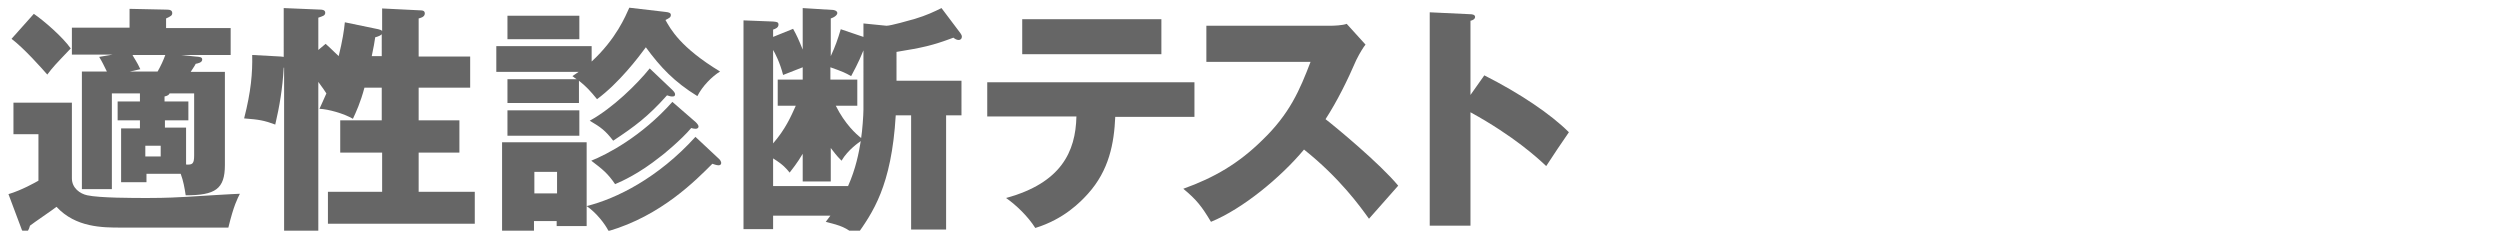 <?xml version="1.0" encoding="utf-8"?>
<!-- Generator: Adobe Illustrator 25.2.1, SVG Export Plug-In . SVG Version: 6.00 Build 0)  -->
<svg version="1.1" id="レイヤー_1" xmlns="http://www.w3.org/2000/svg" xmlns:xlink="http://www.w3.org/1999/xlink" x="0px"
	 y="0px" width="650.3px" height="60px" viewBox="0 0 650.3 60" style="enable-background:new 0 0 650.3 60;" xml:space="preserve">
<style type="text/css">
	.st0{fill:#666666;}
</style>
<g>
	<path class="st0" d="M18.7,26.8v19.6c0,2.5,2.1,4,4,4.4c3.2,0.7,12,0.7,15.7,0.7c5.2,0,8.1-0.2,10.1-0.3c1.6-0.1,12.9-0.8,13.9-0.8
		c-0.6,1.2-1.6,3-3,8.8H31.5c-4.8,0-11.8,0-16.8-5.4c-1,0.8-5.9,4.1-6.9,4.9c-0.3,1.1-0.6,1.7-1.3,1.7c-0.5,0-0.8-0.4-1-1.1
		l-3.3-8.8c3.4-1,7.1-3.1,7.8-3.5V34.9H3.5v-8.2H18.7z M8.8,3.6c2.5,1.7,7.4,5.9,9.6,9c-4.1,4.3-4.6,4.8-6.1,6.8
		c-1.4-1.6-6-6.8-9.3-9.3L8.8,3.6z M36.4,33.2v-1.9h-5.8v-4.9h5.8v-2.1h-7.3v24.9h-7.8V18.6h6.5c-0.9-1.8-1.1-2.3-2-3.8l3.5-0.6
		H18.7v-7h15V2.3l9.5,0.2c0.9,0,1.6,0.1,1.6,0.9c0,0.6-0.3,0.8-1.6,1.4v2.5h16.8v7h-13l3.8,0.4c1.1,0.1,1.8,0.1,1.8,0.8
		c0,0.8-1.2,1-1.7,1.1c-0.1,0.3-0.8,1.3-1.3,2.1h8.9v24.2c0,6.3-2.5,7.9-10.2,7.9c-0.3-2-0.6-3.7-1.3-5.6h-8.9v2.2h-6.6v-14H36.4z
		 M34.4,14.2c0.4,0.8,1.3,2,2.1,3.8l-2.7,0.6H41c0.8-1.4,1.5-2.9,2-4.3H34.4z M37.8,37.9v2.8h4v-2.8H37.8z M49,26.4v4.9h-6.1v1.9
		h5.5v9.6c1.7,0.1,2.1-0.2,2.1-2.4V24.3h-6.4c-0.1,0.3-0.4,0.6-1.3,0.8v1.3H49z"/>
	<path class="st0" d="M98.4,7.6c0.3,0.1,0.9,0.2,1,0.5V2.2l10.1,0.5c0.4,0,1,0.1,1,0.8c0,1-1.3,1.2-1.6,1.3v9.9h13.4v8.1h-13.4v8.5
		h10.6v8.4h-10.6v10.2h14.6v8.3H85.3v-8.3h14.1V39.7H88.5v-8.4h10.8v-8.5h-4.5c-1,3.8-2.2,6.4-3,8.1c-2.4-1.4-6.4-2.5-8.7-2.6
		c0.4-0.9,0.8-1.7,1.8-4c-0.6-0.9-0.7-1.1-2.1-3V60h-8.9V17.6h-0.1c-0.3,5.4-1.1,10.1-2.2,14.8c-3-1.1-4.2-1.3-8.1-1.6
		c1.8-7,2.2-11.8,2.1-16.5l7.4,0.4c0.3,0,0.6,0.1,0.8,0.1V2.1l9.6,0.4c0.4,0,1.2,0.1,1.2,0.8c0,0.8-0.7,0.9-1.8,1.3V13l1.9-1.6
		c2,1.8,2.6,2.5,3.4,3.2c1-4.1,1.4-6.7,1.6-8.8L98.4,7.6z M99.4,8.8c-0.3,0.4-1,0.7-1.8,0.9c-0.2,1.3-0.4,2.6-0.9,4.9h2.6V8.8z"/>
	<path class="st0" d="M173.1,3.1c1,0.1,1.4,0.3,1.4,0.8c0,0.6-0.4,0.8-1.4,1.3c1.3,2.3,3.8,7.1,14.2,13.4c-2.1,1.3-4.6,3.8-5.9,6.4
		c-6-3.7-9.6-7.5-13.4-12.7c-1.9,2.6-7,9.3-12.7,13.5c-1.7-2.1-2.8-3.3-4.7-4.8v5.8H132v-6.2h18c-0.3-0.2-0.6-0.4-1.1-0.8
		c0.6-0.4,1-0.7,1.6-1.1h-21.4V12h24.8v4c6.4-5.9,8.8-11.8,9.8-14L173.1,3.1z M187.1,41.4c0.3,0.3,0.5,0.7,0.5,1
		c0,0.4-0.3,0.6-0.7,0.6c-0.5,0-1.3-0.3-1.6-0.4c-4.3,4.3-13.3,13.5-27,17.5c-0.9-1.8-3.1-4.7-5.7-6.5v5.2h-7.8v-1.3h-5.9v2.8h-8.3
		V37h22v16.6c7.7-1.9,18.6-7.3,28.3-18L187.1,41.4z M150.7,4.1v6.1H132V4.1H150.7z M150.7,28.7v6.6H132v-6.6H150.7z M144.9,50.3
		v-5.6h-5.9v5.6H144.9z M174.9,23.4c0.4,0.4,0.7,0.8,0.7,1.1c0,0.6-0.4,0.6-0.8,0.6s-0.6-0.1-1.3-0.3c-4.9,5.5-8.4,8.1-14,11.8
		c-2-2.6-3.2-3.5-6.1-5.2c6-3.3,12.3-9.5,15.6-13.6L174.9,23.4z M181,31.8c0.4,0.4,0.7,0.8,0.7,1.1c0,0.2-0.1,0.6-0.8,0.6
		c-0.3,0-0.8-0.1-1.1-0.2c-2.5,3-7.6,7.2-8.1,7.5c-5.4,4.3-9.8,6.3-11.7,7.1c-1.9-2.8-3.3-3.9-6.2-6.1c4-1.6,13-6.2,21.1-15.3
		L181,31.8z"/>
	<path class="st0" d="M224.6,6.1l6,0.6c1.1,0,6-1.4,7.4-1.8c3-0.9,5.1-1.9,6.9-2.8l4.9,6.5c0.2,0.3,0.4,0.6,0.4,0.9
		c0,0.7-0.5,0.9-0.8,0.9c-0.5,0-0.9-0.2-1.4-0.6c-5.6,2.1-8.1,2.6-14.8,3.7V21h16.9V30h-4v29.7h-9.1V30H233
		c-1.1,18.5-6,25.3-10.3,31.4c-2.5-2.2-3.9-2.7-7.9-3.7c0.4-0.5,0.9-1.2,1.2-1.6h-14.9v3.5h-7.7V5.3l7.7,0.3
		c0.9,0.1,1.4,0.1,1.4,0.8c0,0.8-0.8,1.1-1.4,1.3v1.9l5.2-2.1c1,1.8,1.4,2.7,2.5,5.4V2.1l8,0.5c0.5,0.1,1,0.3,1,0.8
		c0,0.4-0.5,1-1.7,1.4v9.8c1.2-2.6,1.8-4.3,2.6-7l5.9,2V6.1z M201.1,37.3c3.2-3.7,4.6-6.9,5.9-9.8h-4.7v-6.8h6.5v-3.2
		c-0.8,0.3-4.3,1.7-5.1,2c-0.8-3.2-2.2-5.9-2.6-6.5V37.3z M216.1,47.2h-7.3v-7.2c-1.4,2.4-2.8,4.1-3.4,4.9c-0.9-1.1-1.6-2-4.3-3.7
		v7.2h19.5c2-4.5,2.8-8.6,3.3-11.7c-0.4,0.3-3.3,2.2-5,5.1c-1.5-1.5-2-2.3-2.8-3.3V47.2z M217.4,27.5c2.4,4.8,5.3,7.4,6.6,8.4
		c0.3-1.8,0.6-5.9,0.6-7.4V13.1c-1.4,3.5-2.7,5.7-3.2,6.7c-1.6-0.9-2.3-1.2-5.4-2.3v3.2h7v6.8H217.4z"/>
	<path class="st0" d="M256.8,30.4v-9h53.9v9h-20.6c-0.3,6.9-1.6,13.9-7.1,20c-1.9,2.1-6.2,6.6-13.7,8.9c-1.9-3-4.9-5.9-7.6-7.8
		c14.3-3.9,18.1-12,18.3-21.2H256.8z M302.1,5v9.1h-36.2V5H302.1z"/>
	<path class="st0" d="M313.8,16.1V6.7H346c1,0,3.3-0.1,4.3-0.5l4.9,5.4c-0.5,0.6-1.4,2-2.4,4c-2.3,5.3-4.9,10.6-8,15.4
		c2.6,2,14.2,11.6,18.9,17.3c-2.1,2.4-5.5,6.2-7.6,8.6c-2.3-3.2-7.6-10.6-16.9-18c-6,7.2-15.9,15.4-24.2,18.8
		c-2.4-4-3.7-5.7-7.2-8.6c8.1-2.9,14.4-6.6,20.5-12.6c7.2-6.9,9.8-13.1,12.6-20.4H313.8z"/>
	<path class="st0" d="M386.1,19.6c9.3,4.7,17.3,10.1,22,14.8c-2.8,4.1-3.1,4.5-5.9,8.8c-2.1-2-8.4-7.8-19.7-14v29.5h-10.6V3.2
		l10.6,0.5c0.4,0,1.2,0.1,1.2,0.7c0,0.6-0.7,0.9-1.2,1v19.3L386.1,19.6z"/>
</g>
</svg>
